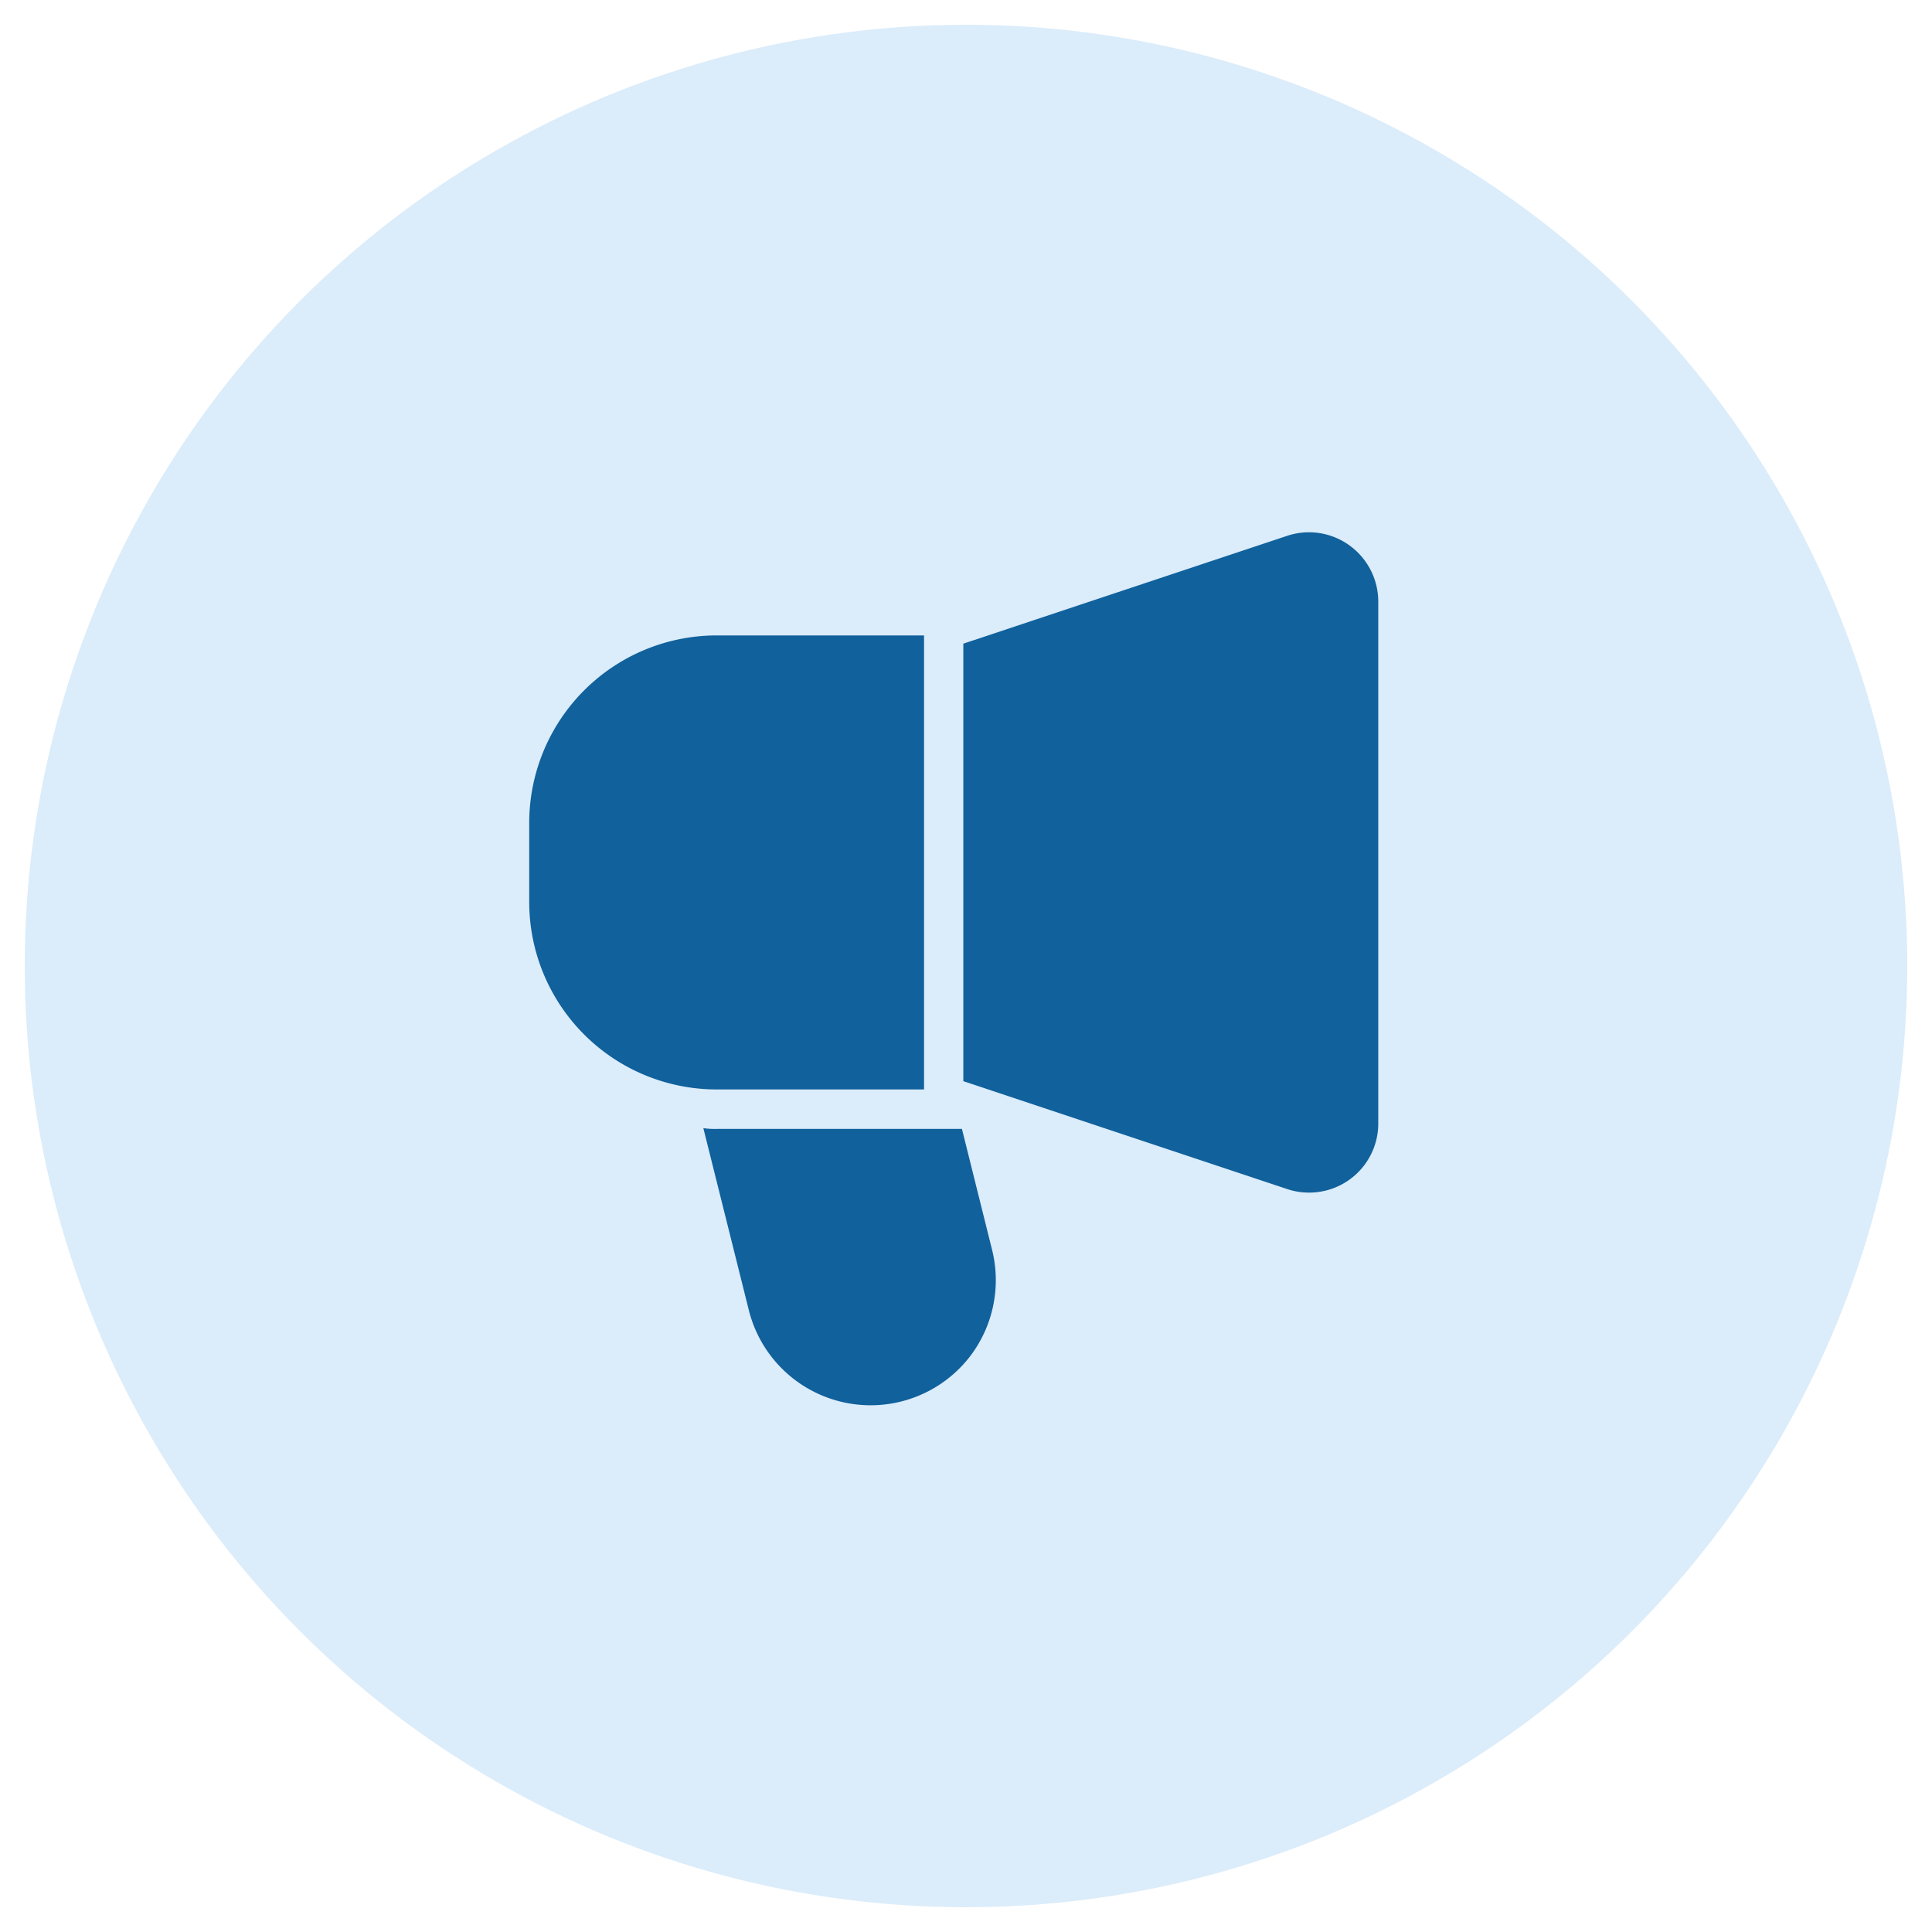 <svg xmlns="http://www.w3.org/2000/svg" width="39" height="39" viewBox="0 0 39 39">
  <g id="Group_71" data-name="Group 71" transform="translate(-11534.5 -739.5)">
    <circle id="Ellipse_11" data-name="Ellipse 11" cx="19" cy="19" r="19" transform="translate(11535 740)" fill="#dbecfa" stroke="rgba(0,0,0,0)" stroke-miterlimit="10" stroke-width="1"/>
    <g id="Layer_2" data-name="Layer 2" transform="translate(11543.933 749.607)">
      <path id="Path_41" data-name="Path 41" d="M9.22,3.25v9.165H5.036A3.786,3.786,0,0,1,1.25,8.63V7.036A3.786,3.786,0,0,1,5.036,3.25Z" transform="translate(0 -0.53)" fill="#10619c"/>
      <path id="Path_42" data-name="Path 42" d="M20.037.9A1.394,1.394,0,0,0,18.781.71L12.246,2.886v8.832l6.535,2.177a1.372,1.372,0,0,0,.441.072,1.394,1.394,0,0,0,1.4-1.394V2.032A1.4,1.4,0,0,0,20.037.9Z" transform="translate(-2.233 0)" fill="#10619c"/>
      <path id="Path_43" data-name="Path 43" d="M11.032,20.352A2.534,2.534,0,0,1,6.577,19.4L5.66,15.73a1.546,1.546,0,0,0,.271.016H10.88l.606,2.431A2.534,2.534,0,0,1,11.032,20.352Z" transform="translate(-0.895 -3.064)" fill="#10619c"/>
    </g>
  </g>
</svg>
